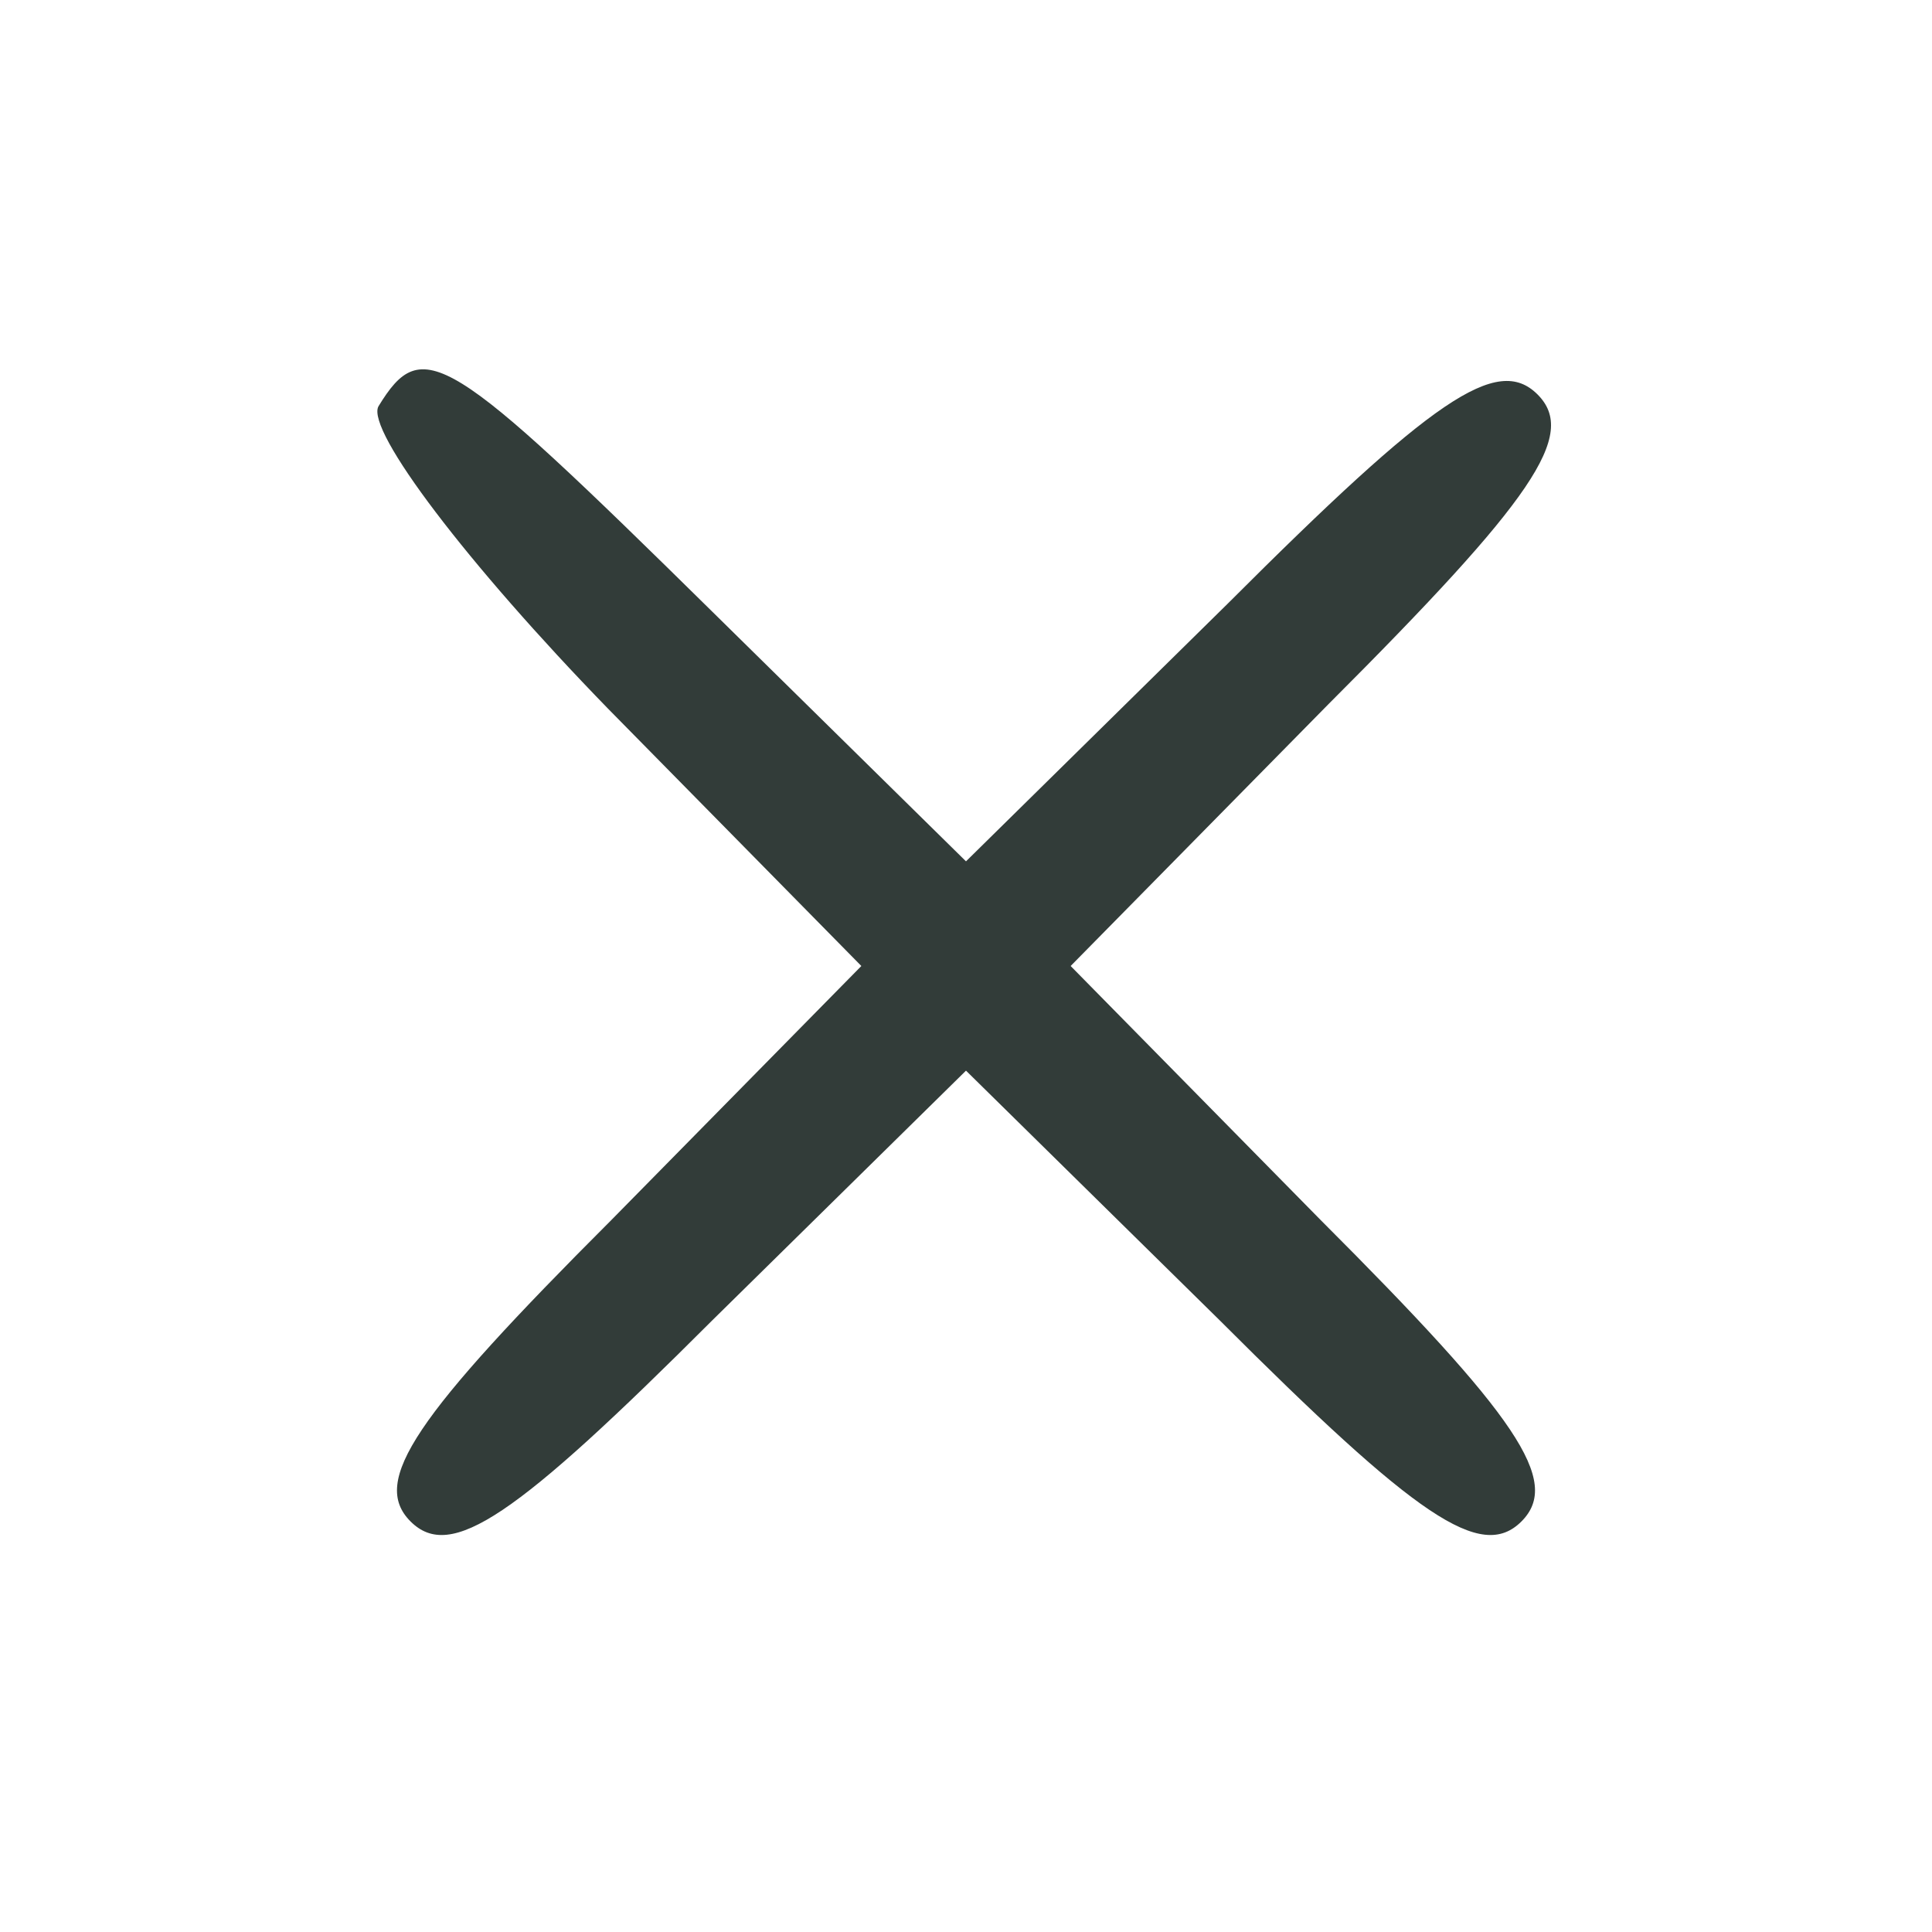 <?xml version="1.0" standalone="no"?>
<!DOCTYPE svg PUBLIC "-//W3C//DTD SVG 20010904//EN"
 "http://www.w3.org/TR/2001/REC-SVG-20010904/DTD/svg10.dtd">
<svg version="1.0" xmlns="http://www.w3.org/2000/svg"
 width="48pt" height="48pt" viewBox="0 0 48 48"
 preserveAspectRatio="xMidYMid meet">

<g transform="translate(0,48) scale(0.1,-0.1)"
fill="#323C39" stroke="none">
<path d="M94 379 c-3 -6 22 -39 57 -75 l63 -64 -62 -63 c-49 -49 -60 -65 -50
-75 10 -10 26 1 75 50 l63 62 63 -62 c49 -49 65 -60 75 -50 10 10 -1 26 -50
75 l-62 63 64 65 c51 51 62 67 52 77 -10 10 -26 -1 -77 -52 l-65 -64 -63 62
c-66 65 -72 69 -83 51z"/>
</g>
</svg>
